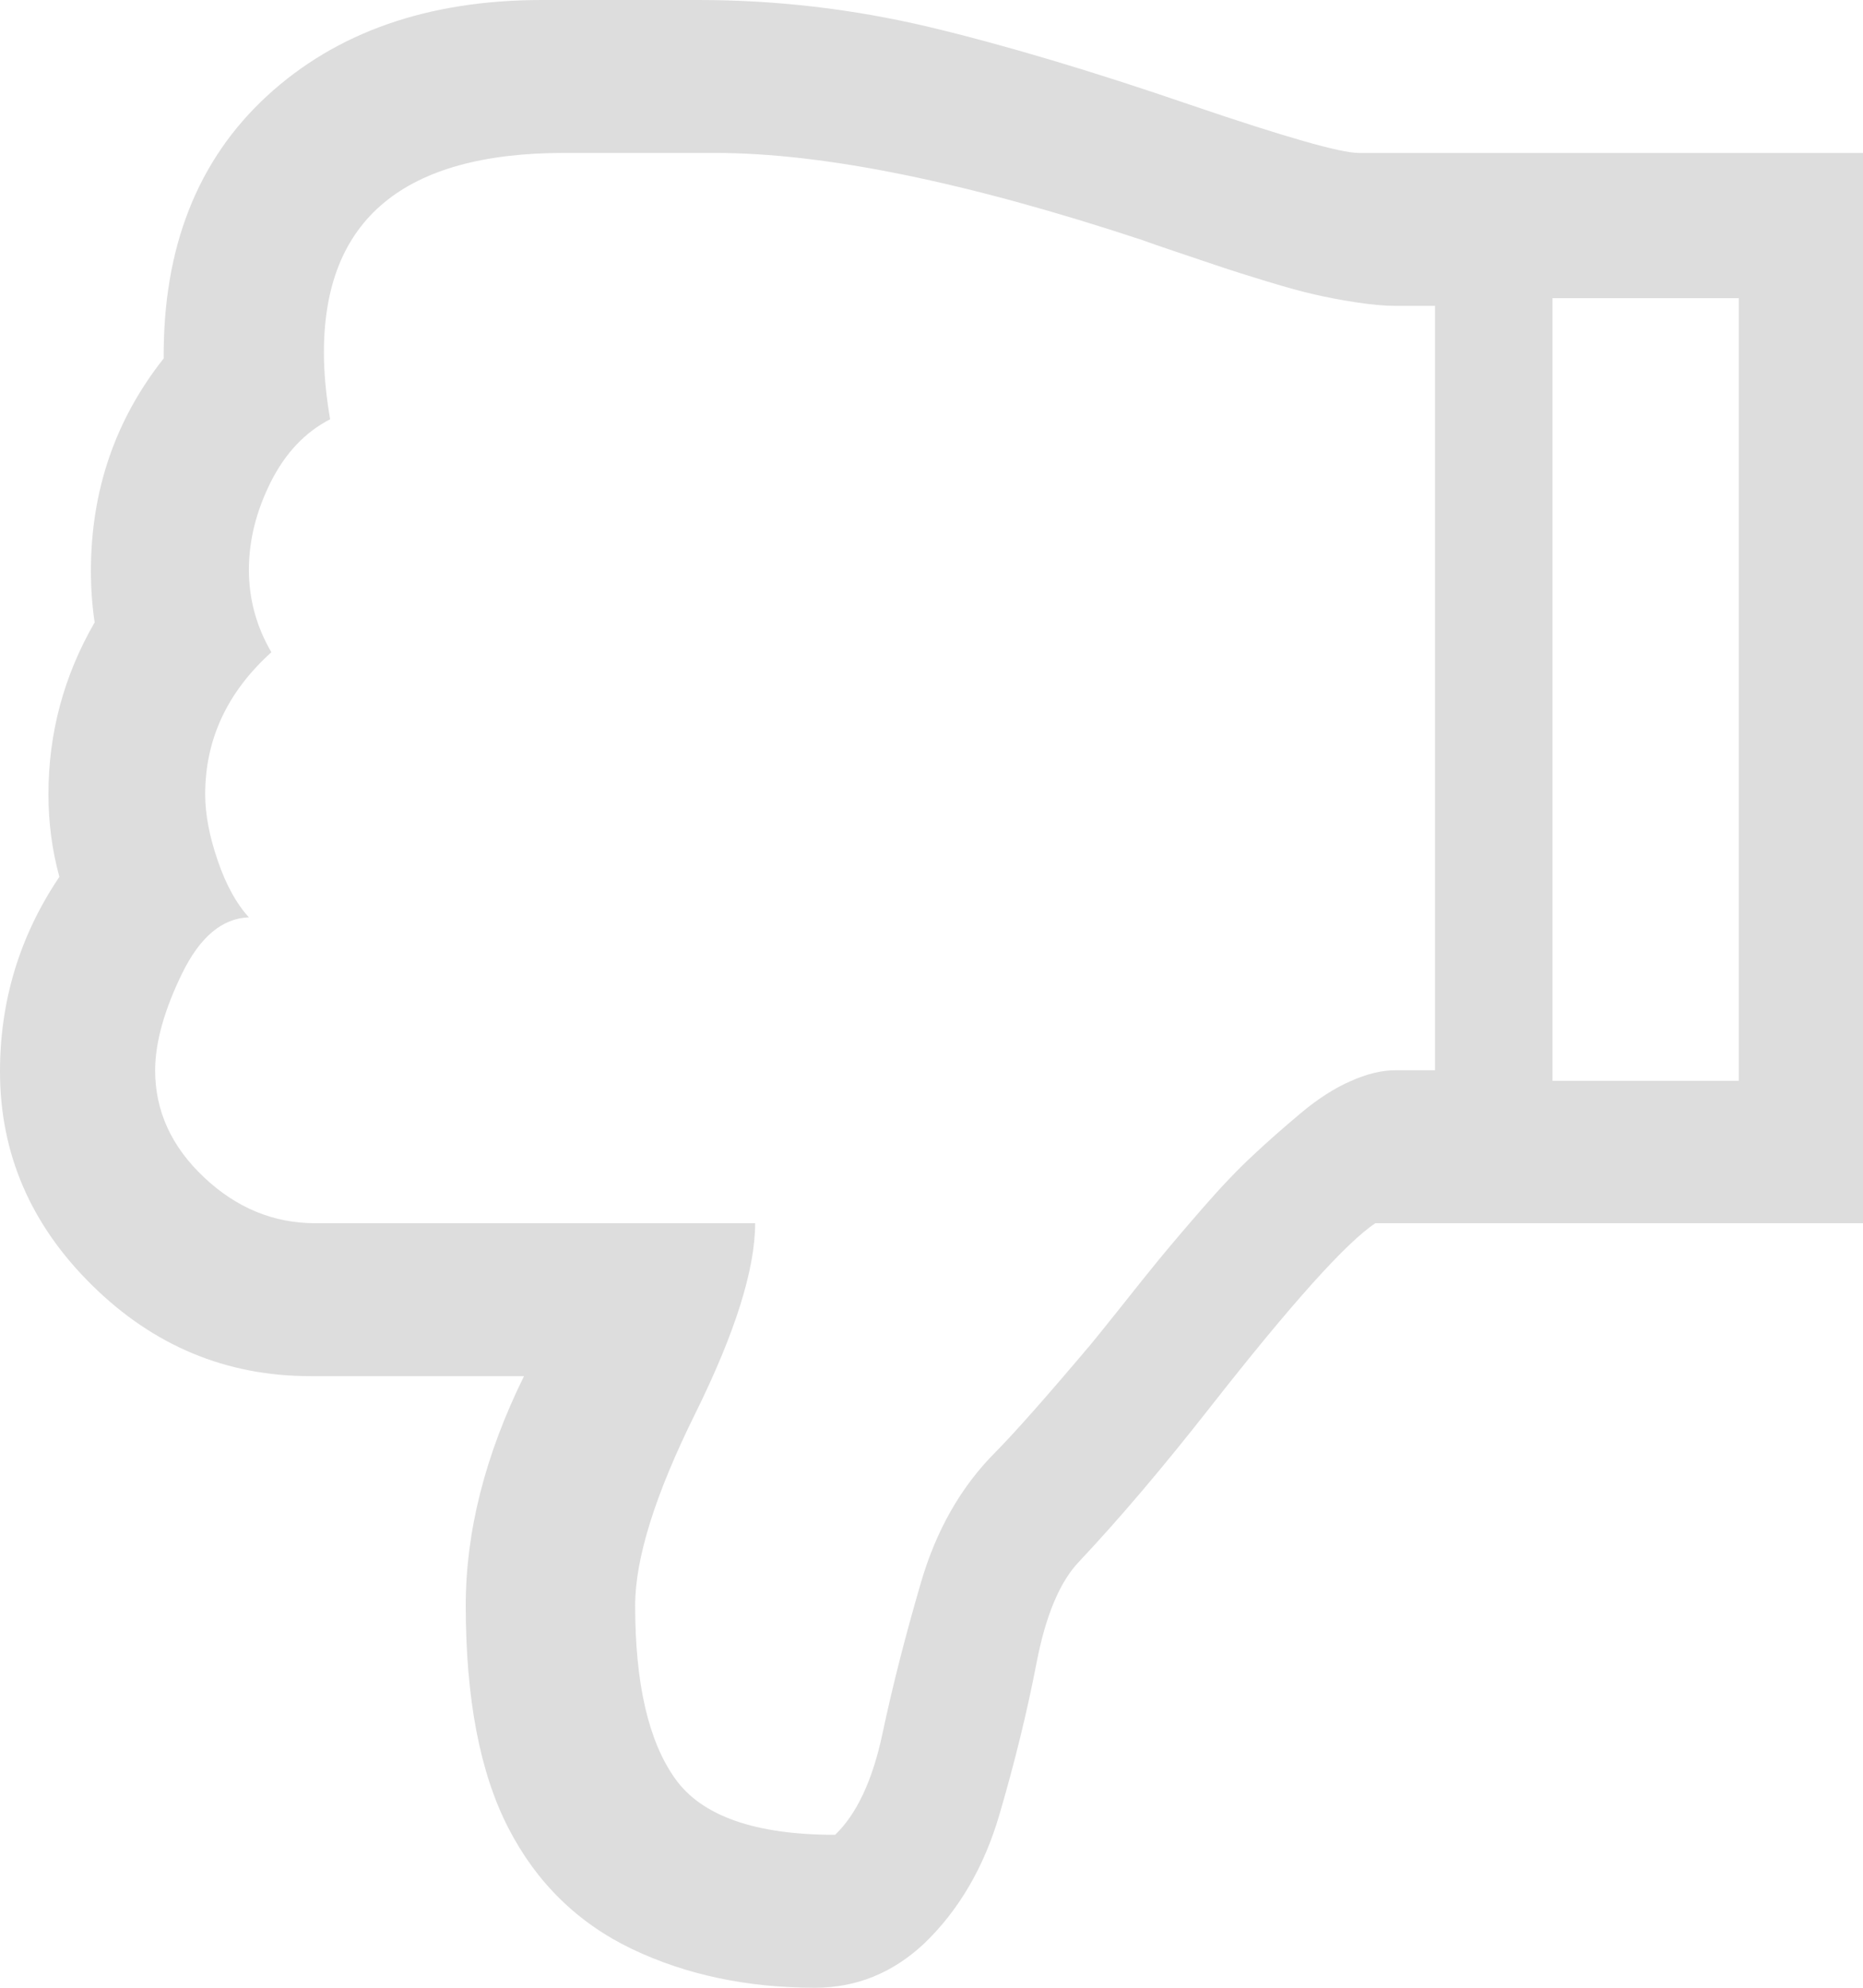 <?xml version="1.0" encoding="UTF-8"?>
<svg width="15px" height="16px" viewBox="0 0 15 16" version="1.1" xmlns="http://www.w3.org/2000/svg" xmlns:xlink="http://www.w3.org/1999/xlink">
    <!-- Generator: sketchtool 39.1 (31720) - http://www.bohemiancoding.com/sketch -->
    <title>D92EC000-C4BA-4AF2-AC1E-6FF5FD47C65E</title>
    <desc>Created with sketchtool.</desc>
    <defs></defs>
    <g id="title-fix" stroke="none" stroke-width="1" fill="none" fill-rule="evenodd">
        <g id="1,3-fixes" transform="translate(-786, -1459)" fill="#DDDDDD">
            <g id="hateit_btn" transform="translate(770, 1453)">
                <g id="Group-2" transform="translate(16, 6)">
                    <path d="M15,7.375 C15,6.715 14.753,6.141 14.258,5.654 C13.763,5.166 13.177,4.923 12.5,4.923 L10.781,4.923 C11.094,4.288 11.25,3.673 11.25,3.077 C11.25,2.327 11.136,1.731 10.908,1.288 C10.681,0.846 10.348,0.521 9.912,0.312 C9.476,0.104 8.984,0 8.438,0 C8.105,0 7.812,0.119 7.559,0.356 C7.279,0.625 7.077,0.971 6.953,1.394 C6.829,1.817 6.73,2.223 6.655,2.611 C6.581,2.998 6.465,3.272 6.309,3.433 C5.99,3.772 5.641,4.183 5.264,4.663 C4.606,5.503 4.16,6 3.926,6.154 L3.55271368e-15,6.154 L3.55271368e-15,7.385 L3.55271368e-15,14.769 C3.55271368e-15,14.769 0.905,14.769 1.25,14.769 L4.062,14.769 C4.206,14.769 4.655,14.897 5.41,15.154 C6.211,15.429 6.916,15.639 7.524,15.784 C8.133,15.928 8.75,16 9.375,16 L10.283,16 L10.635,16 C11.553,16 12.292,15.742 12.852,15.226 C13.411,14.71 13.688,14.006 13.682,13.115 C14.072,12.622 14.268,12.051 14.268,11.404 C14.268,11.263 14.258,11.125 14.238,10.99 C14.486,10.561 14.61,10.099 14.61,9.606 C14.61,9.375 14.58,9.154 14.522,8.942 C14.841,8.468 15,7.946 15,7.375 Z M13.534,8.164 C13.39,8.459 13.21,8.609 12.996,8.616 C13.096,8.725 13.18,8.877 13.247,9.073 C13.314,9.268 13.348,9.446 13.348,9.606 C13.348,10.048 13.17,10.43 12.815,10.75 C12.935,10.955 12.996,11.176 12.996,11.414 C12.996,11.651 12.937,11.886 12.82,12.12 C12.702,12.354 12.543,12.522 12.342,12.625 C12.375,12.817 12.392,12.997 12.392,13.163 C12.392,14.234 11.748,14.769 10.46,14.769 L9.243,14.769 C8.364,14.769 7.217,14.535 5.801,14.067 C5.767,14.054 5.67,14.02 5.509,13.966 C5.348,13.912 5.229,13.872 5.152,13.846 C5.075,13.82 4.957,13.783 4.8,13.735 C4.642,13.687 4.515,13.652 4.417,13.63 C4.32,13.607 4.209,13.586 4.085,13.567 C3.961,13.548 3.855,13.538 3.768,13.538 L3.446,13.538 L3.446,7.385 L3.768,7.385 C3.876,7.385 3.995,7.356 4.125,7.298 C4.256,7.241 4.391,7.154 4.528,7.039 C4.666,6.923 4.795,6.81 4.915,6.697 C5.036,6.585 5.17,6.444 5.318,6.274 C5.466,6.104 5.581,5.968 5.665,5.866 C5.749,5.763 5.855,5.632 5.982,5.471 C6.11,5.311 6.187,5.215 6.214,5.183 C6.582,4.747 6.841,4.456 6.988,4.308 C7.263,4.032 7.463,3.682 7.587,3.255 C7.711,2.829 7.814,2.427 7.894,2.049 C7.974,1.67 8.102,1.398 8.276,1.231 C8.92,1.231 9.35,1.382 9.564,1.683 C9.779,1.984 9.886,2.449 9.886,3.077 C9.886,3.455 9.725,3.97 9.403,4.62 C9.081,5.271 8.92,5.782 8.92,6.154 L12.462,6.154 C12.798,6.154 13.096,6.277 13.358,6.524 C13.62,6.771 13.751,7.058 13.751,7.385 C13.75,7.609 13.678,7.869 13.534,8.164 Z M1,7.3 L2.5,7.3 L2.5,13.6 L1,13.6 L1,7.3 Z" id="hateit" transform="translate(7.5, 8) scale(-1, -1) translate(-7.5, -8) "></path>
                </g>
            </g>
        </g>
    </g>
</svg>